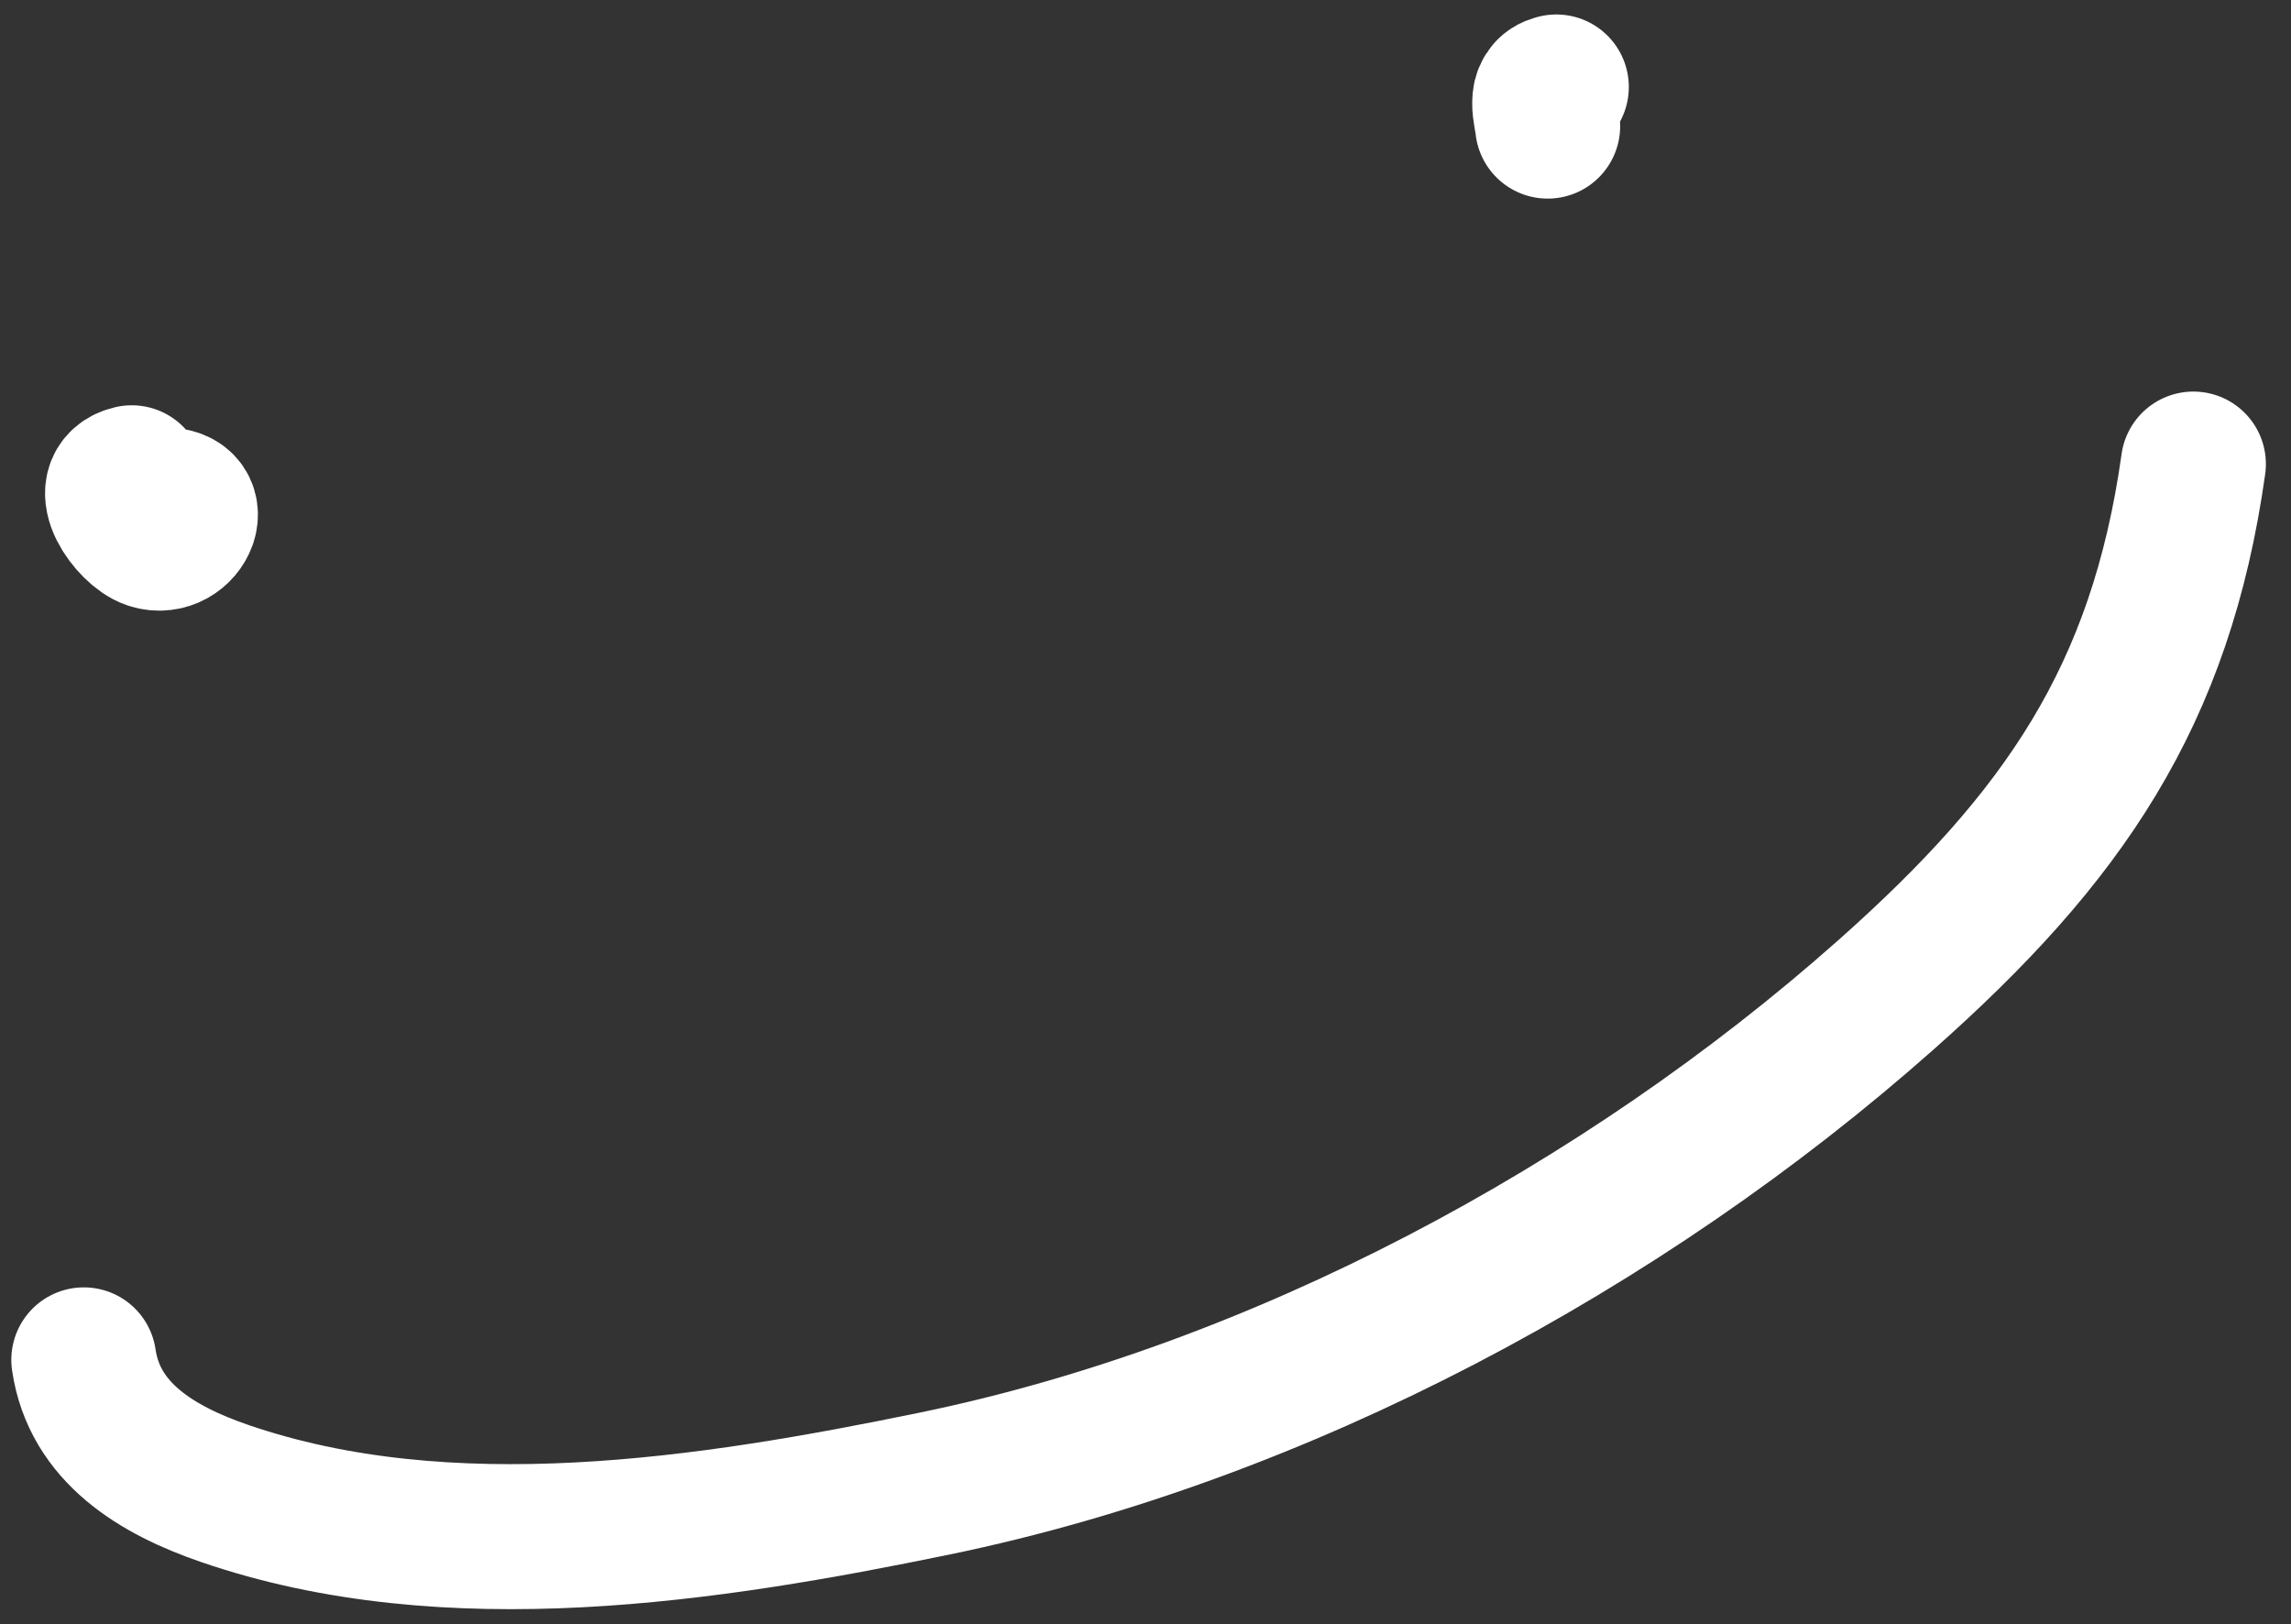 <?xml version="1.0" encoding="UTF-8"?> <svg xmlns="http://www.w3.org/2000/svg" width="79" height="56" viewBox="0 0 79 56" fill="none"><rect x="0" y="0" width="79" height="56" fill="#333333" stroke="none"/><g clip-path="url(#clip0_2905_1094)"><path d="M4.543 16.474C3.398 16.741 4.534 18.291 5.195 18.506C6.316 18.87 7.068 17.09 5.503 17.253" stroke="white" stroke-width="5" stroke-linecap="round"></path><path d="M53.666 2.999C53.045 3.143 53.317 3.86 53.368 4.348" stroke="white" stroke-width="5" stroke-linecap="round"></path><path d="M2.89 46.888C3.255 49.396 5.415 50.692 7.736 51.491C15.456 54.149 24.424 52.763 32.244 51.15C44.122 48.7 55.977 42.333 65.026 34.308C71.149 28.878 74.51 24.002 75.634 16.001" stroke="white" stroke-width="5" stroke-linecap="round"></path></g><defs><clipPath id="clip0_2905_1094"><rect width="79" height="56" fill="white"></rect></clipPath></defs></svg> 